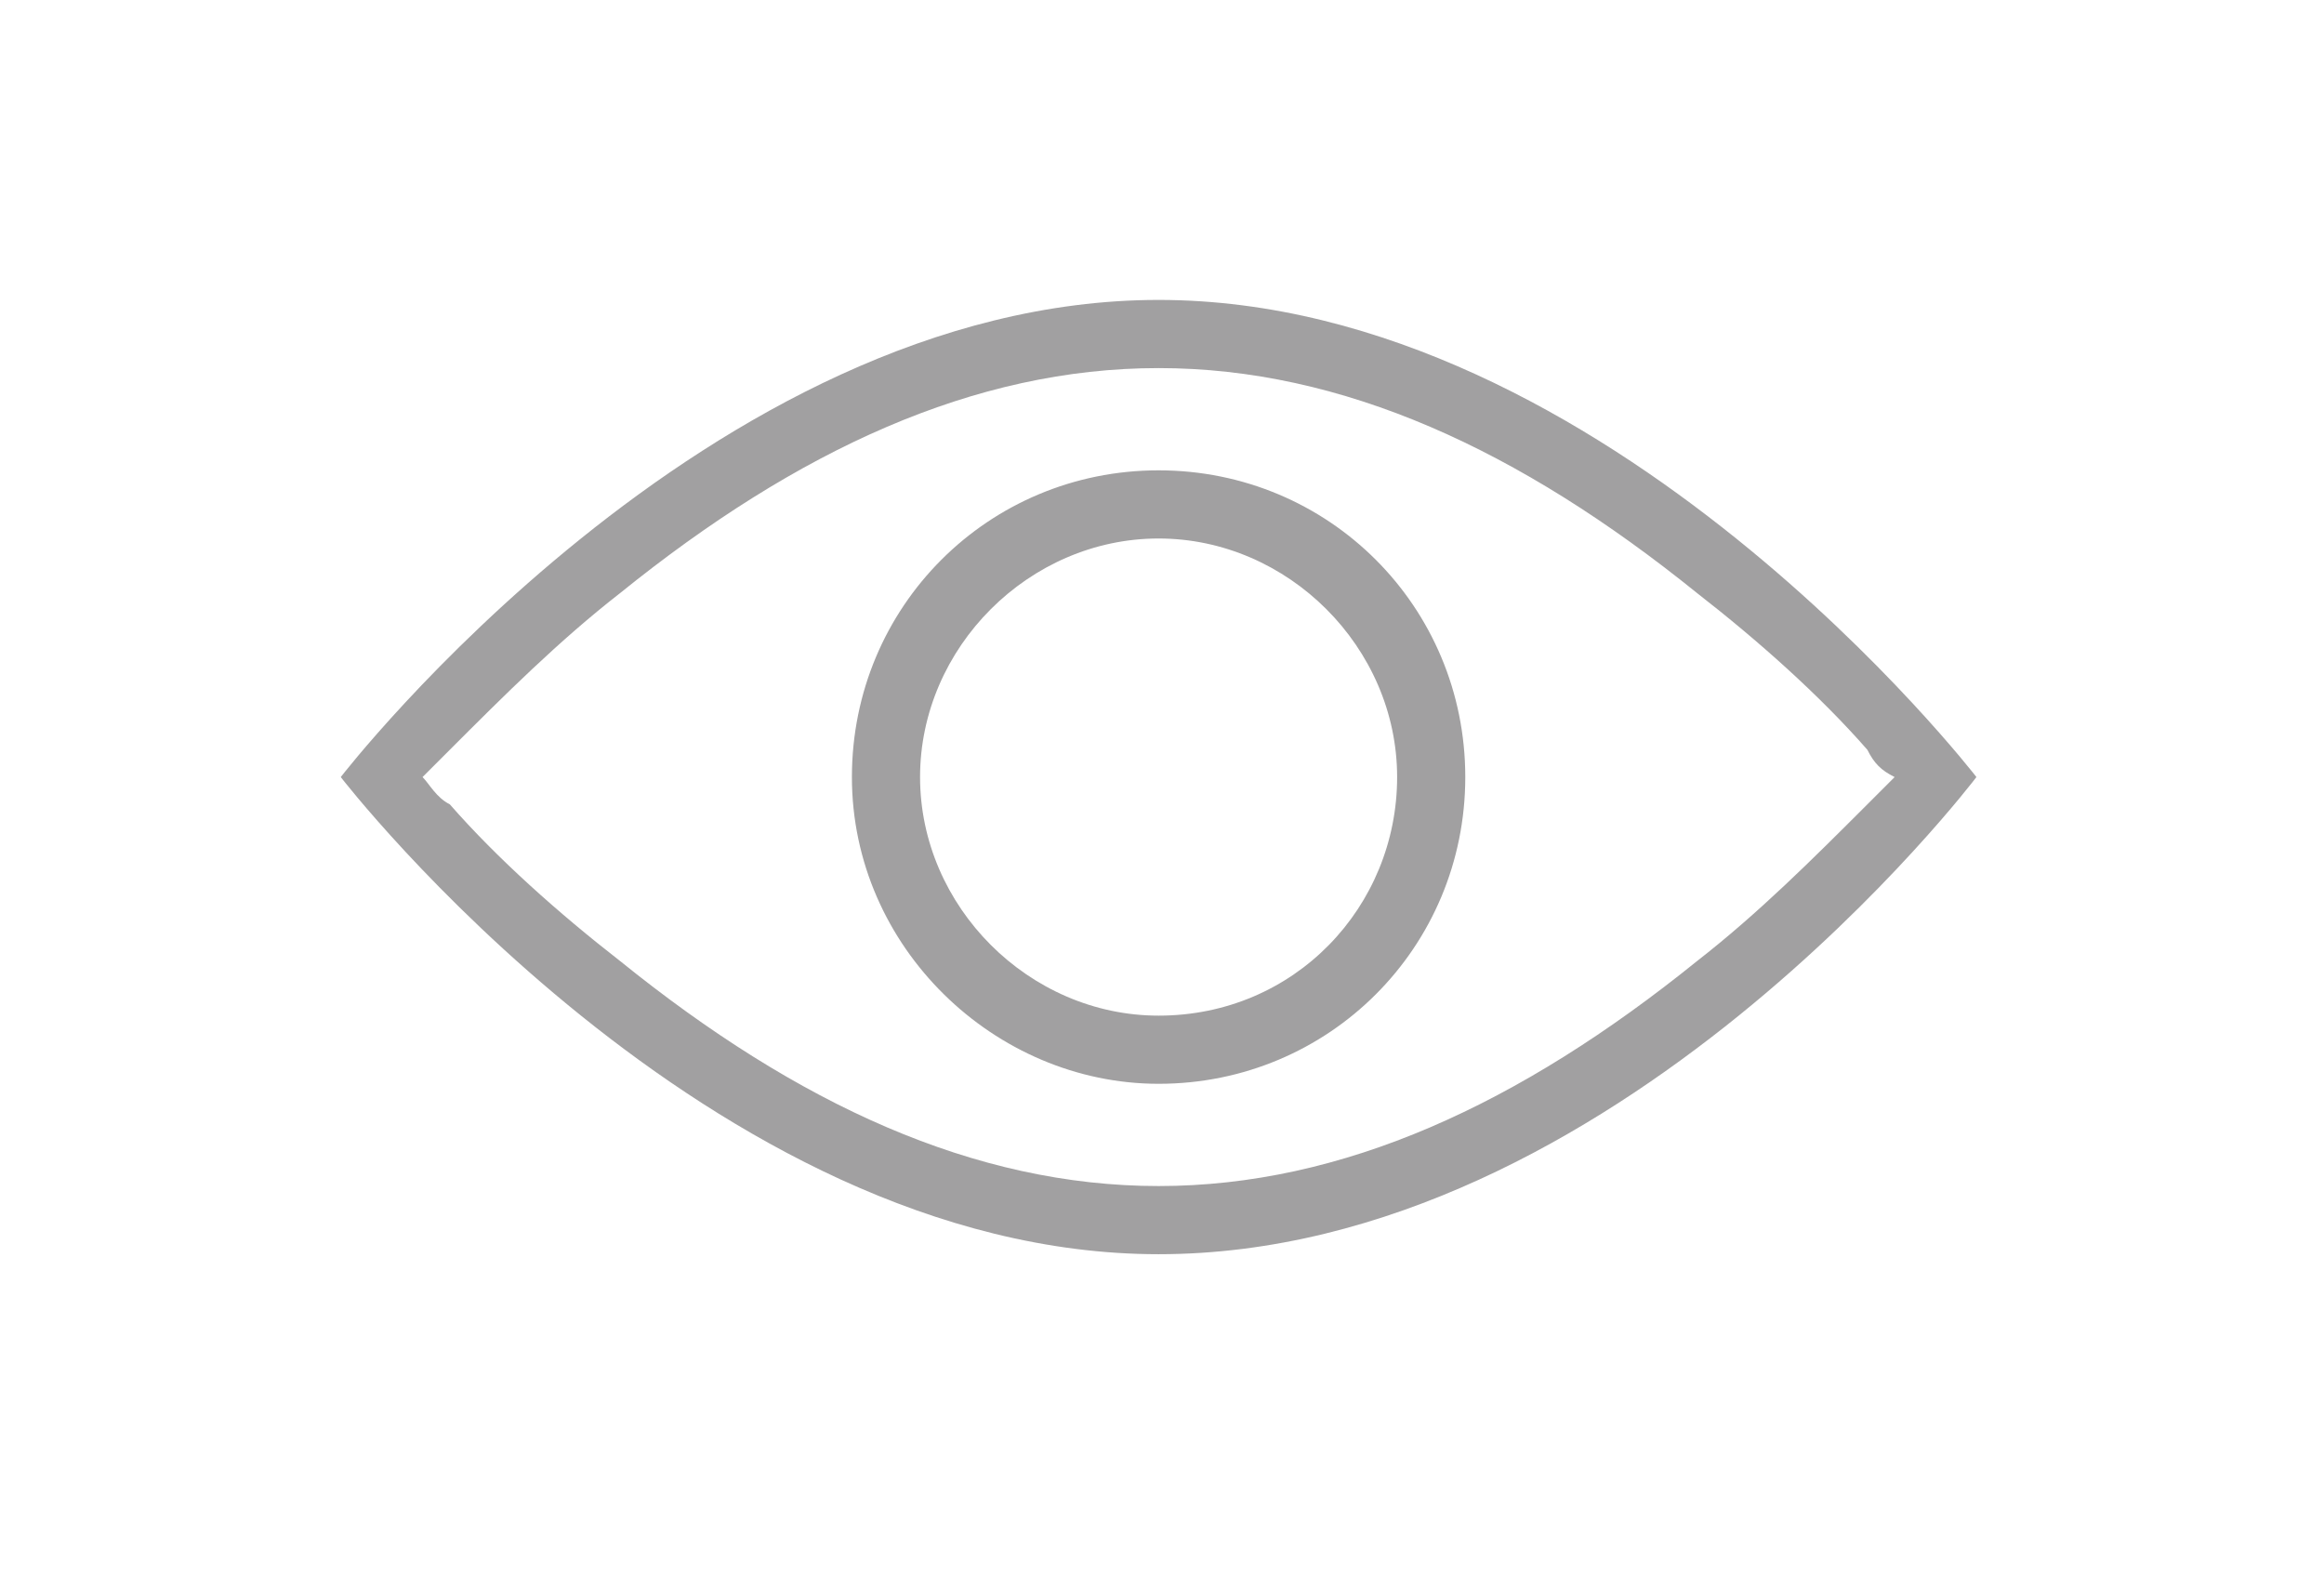 <?xml version="1.0" encoding="utf-8"?>
<!-- Generator: Adobe Illustrator 24.0.2, SVG Export Plug-In . SVG Version: 6.00 Build 0)  -->
<svg version="1.1" id="Capa_1" xmlns="http://www.w3.org/2000/svg" xmlns:xlink="http://www.w3.org/1999/xlink" x="0px" y="0px"
	 viewBox="0 0 34.1 23.1" style="enable-background:new 0 0 34.1 23.1;" xml:space="preserve">
<style type="text/css">
	.st0{fill:#A1A0A1;}
</style>
<title>show</title>
<desc>Created with Sketch.</desc>
<g>
	<g transform="translate(-728, -204)">
		<path class="st0" d="M755.4,215c-0.7-0.8-1.6-1.6-2.5-2.3c-2.6-2.1-5.2-3.3-7.9-3.3s-5.3,1.2-7.9,3.3c-0.9,0.7-1.7,1.5-2.5,2.3
			c-0.1,0.1-0.3,0.3-0.4,0.4c0.1,0.1,0.2,0.3,0.4,0.4c0.7,0.8,1.6,1.6,2.5,2.3c2.6,2.1,5.2,3.3,7.9,3.3s5.3-1.2,7.9-3.3
			c0.9-0.7,1.7-1.5,2.5-2.3c0.1-0.1,0.3-0.3,0.4-0.4C755.6,215.3,755.5,215.2,755.4,215z M745,222.4c-6.6,0-12-7-12-7s5.4-7,12-7
			s12,7,12,7S751.7,222.4,745,222.4z M745,219.9c2.5,0,4.5-2,4.5-4.5s-2-4.5-4.5-4.5s-4.5,2-4.5,4.5S742.6,219.9,745,219.9z
			 M745,218.9c-1.9,0-3.5-1.6-3.5-3.5s1.6-3.5,3.5-3.5s3.5,1.6,3.5,3.5S747,218.9,745,218.9z"/>
	</g>
</g>
</svg>
